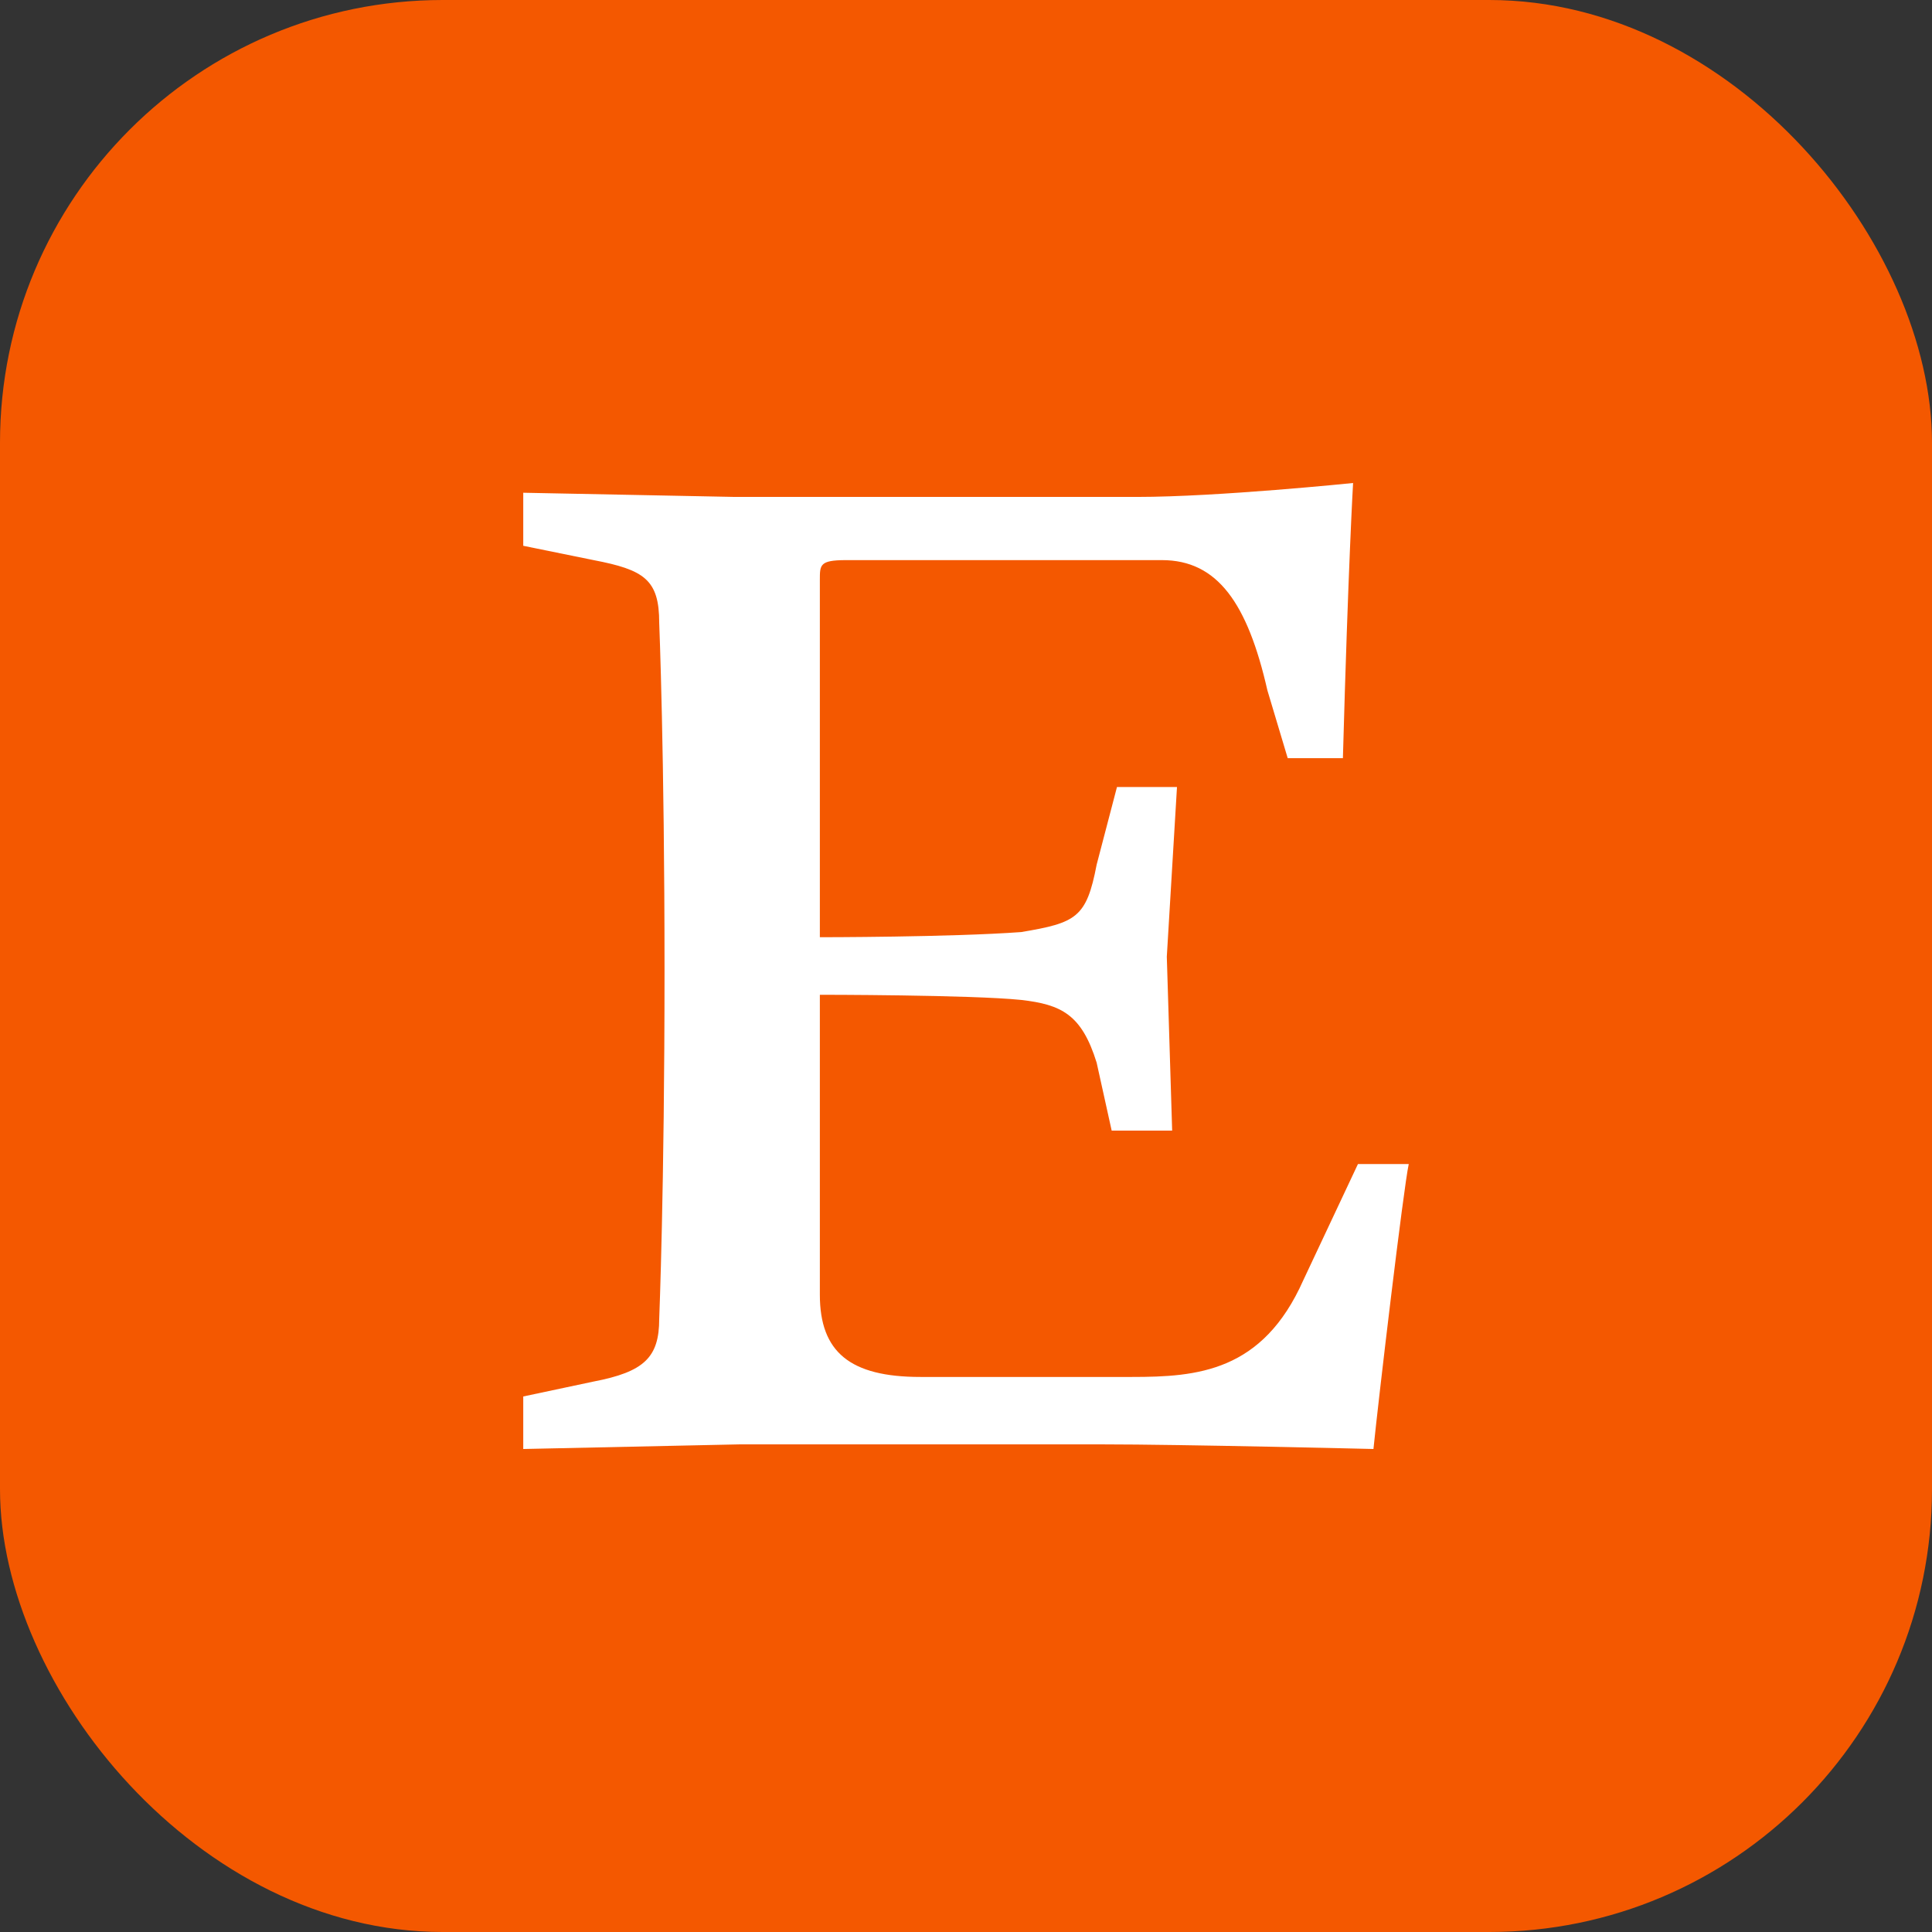 <svg width="48" height="48" viewBox="0 0 48 48" fill="none" xmlns="http://www.w3.org/2000/svg">
<rect x="0" y="0" width="48" height="48" fill="#333333" stroke="none"/>
<g clip-path="url(#clip0_3095_23792)">
<rect width="48" height="48" rx="11" fill="#F45800"/>
<path d="M20.369 14.402V23.285C20.369 23.285 23.627 23.285 25.37 23.157C26.741 22.927 26.994 22.8 27.246 21.482L27.751 19.553H29.242L28.989 23.769L29.122 28.089H27.619L27.246 26.402C26.874 25.202 26.369 24.958 25.37 24.843C24.121 24.715 20.369 24.715 20.369 24.715V32.165C20.369 33.598 21.126 34.21 22.87 34.21H28.123C29.747 34.21 31.369 34.083 32.38 31.807L33.738 28.92H35C34.868 29.52 34.243 34.81 34.123 36C34.123 36 29.374 35.885 27.378 35.885H18.373L13 36V34.695L14.743 34.325C16.005 34.083 16.378 33.725 16.378 32.765C16.378 32.765 16.51 29.52 16.51 24.114C16.51 18.721 16.378 15.474 16.378 15.474C16.378 14.399 16.005 14.157 14.743 13.915L13 13.56V12.242L18.253 12.346H28.256C30.251 12.346 33.617 12 33.617 12C33.617 12 33.497 14.033 33.364 18.837H31.993L31.488 17.151C30.996 14.991 30.25 13.916 28.868 13.916H21.006C20.369 13.918 20.369 14.033 20.369 14.402Z" fill="white"/>
</g>
<defs>
<clipPath id="clip0_3095_23792">
<rect width="48" height="48" fill="white"/>
</clipPath>
</defs>
</svg>
